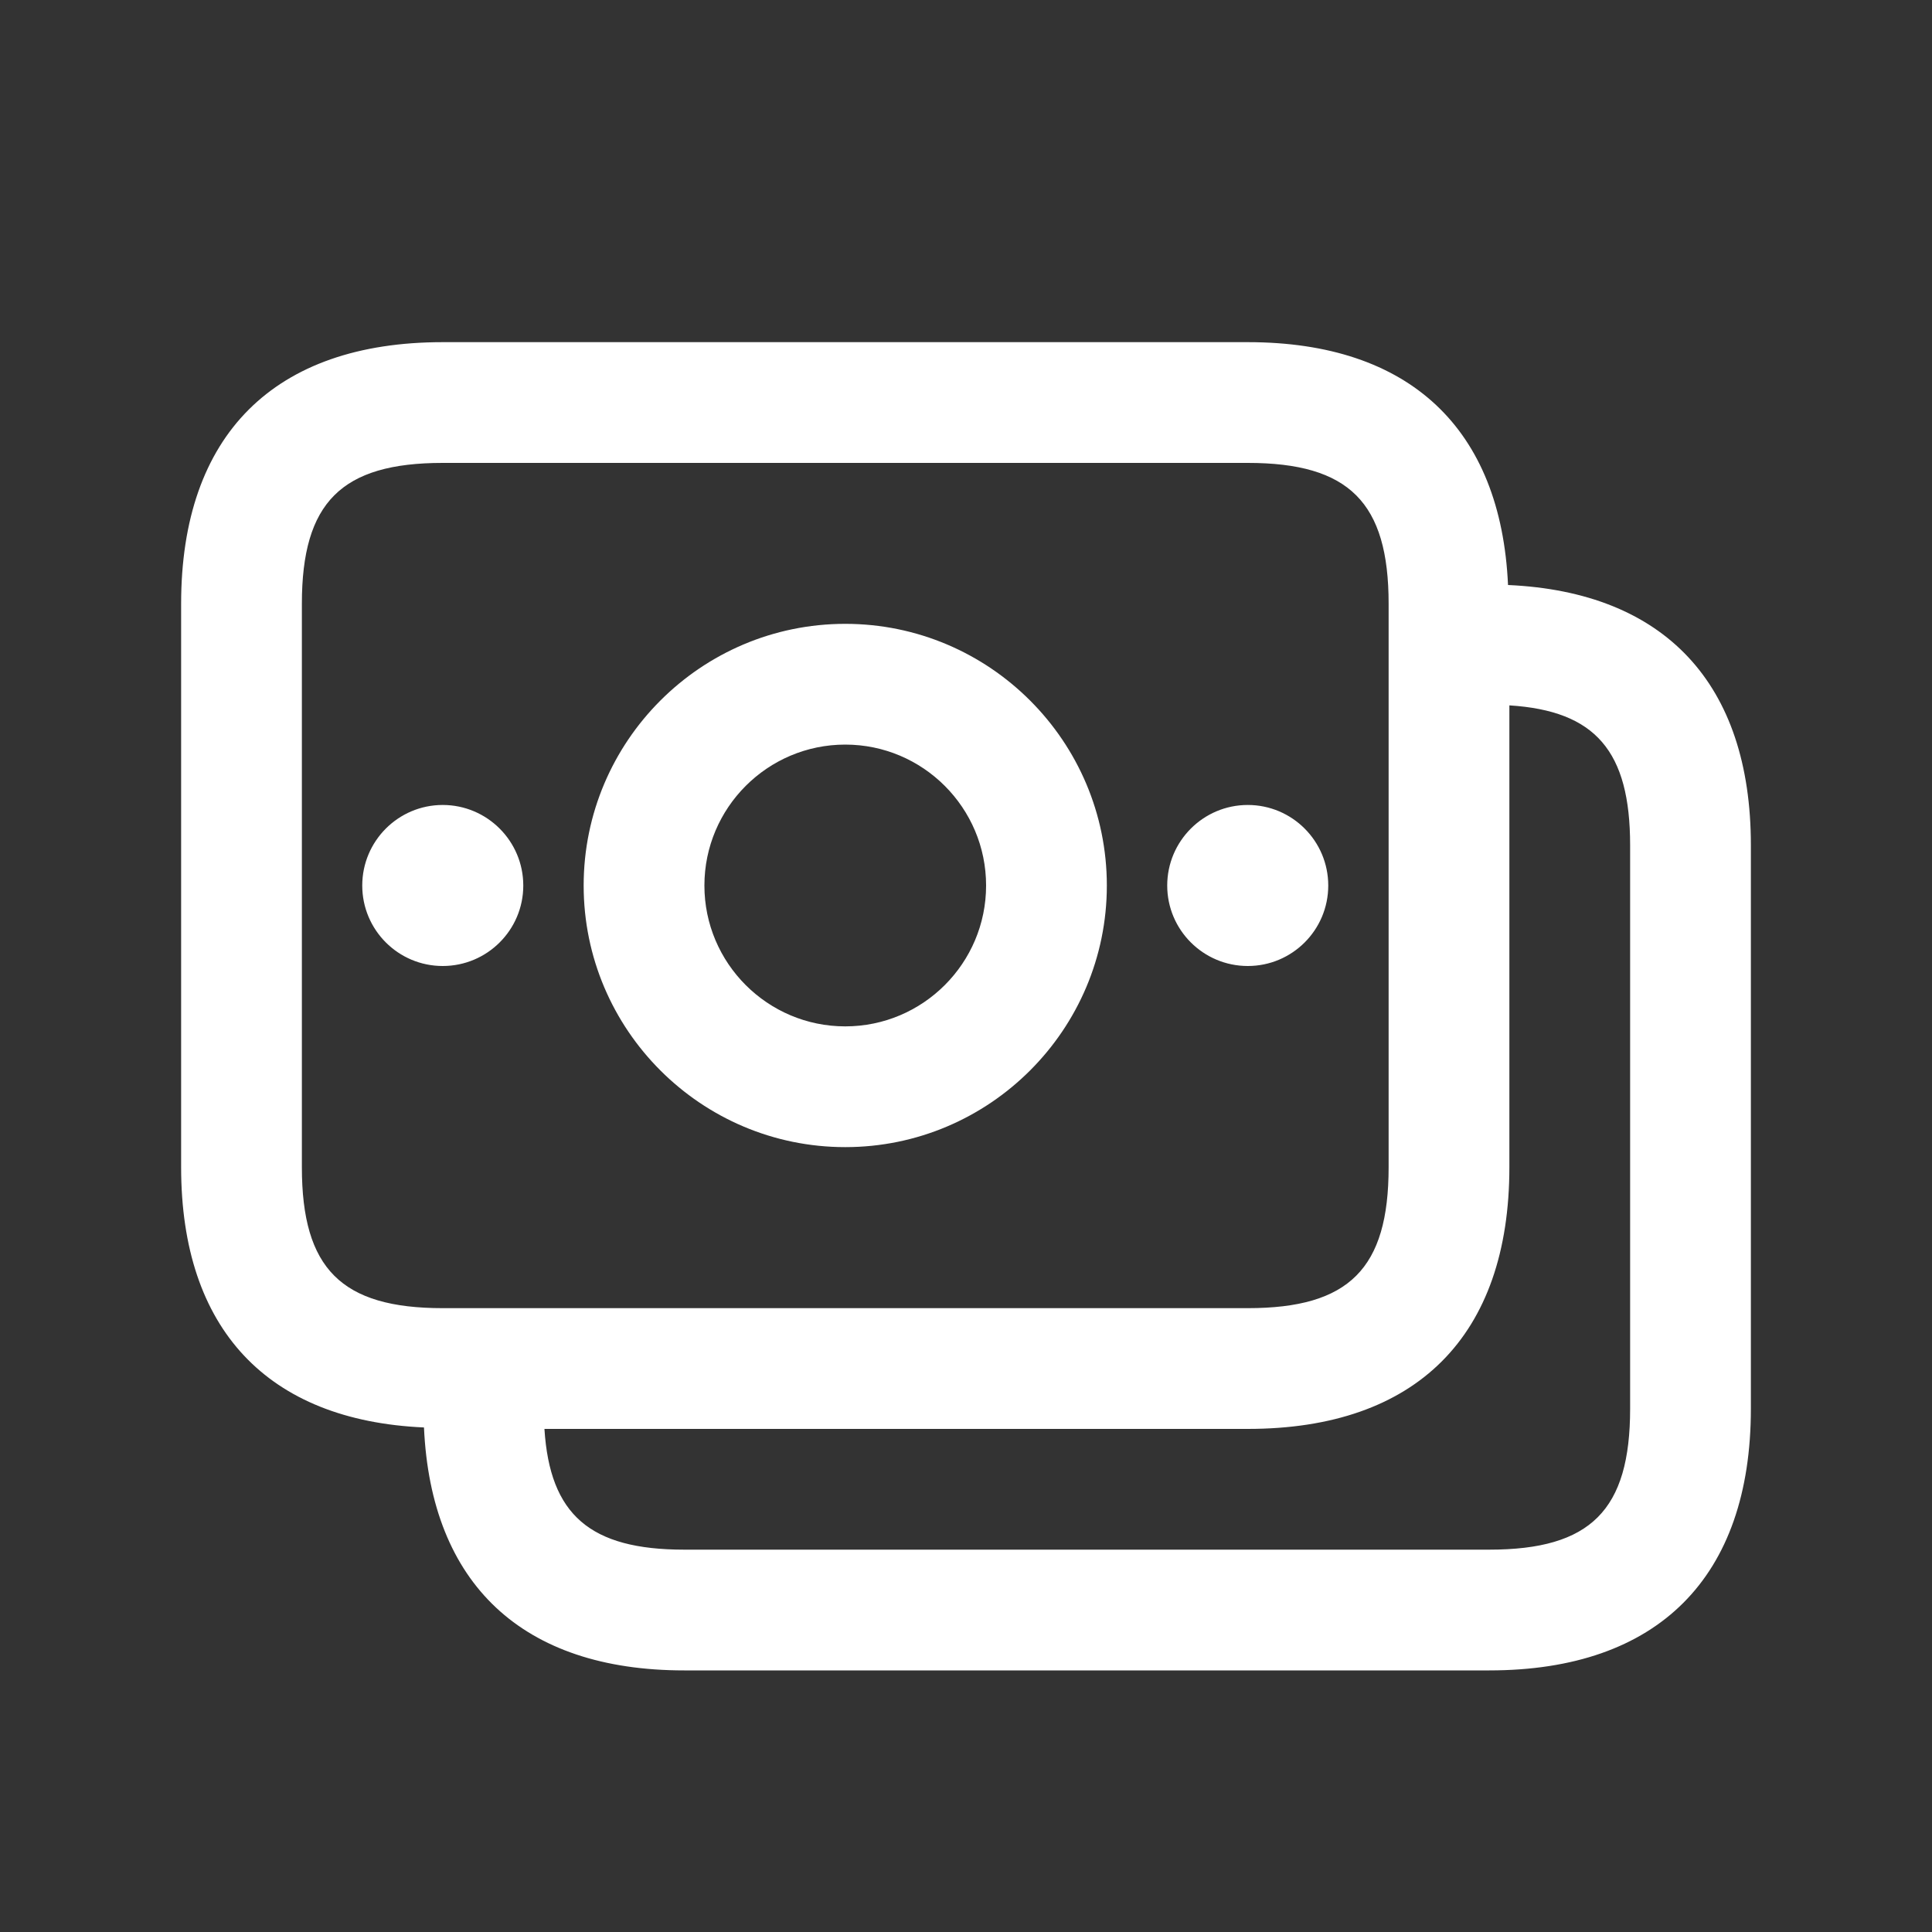 <svg width="20" height="20" viewBox="0 0 20 20" fill="none" xmlns="http://www.w3.org/2000/svg">
<rect x="0" y="0" width="20" height="20" fill="#333333" stroke="none"/>
<path d="M15.611 6.056C15.538 4.438 14.594 3.542 12.917 3.542H4.583C2.837 3.542 1.875 4.503 1.875 6.25V12.083C1.875 13.761 2.771 14.705 4.389 14.777C4.462 16.396 5.406 17.292 7.083 17.292H15.417C17.163 17.292 18.125 16.33 18.125 14.583V8.75C18.125 7.072 17.229 6.128 15.611 6.056ZM3.125 12.083V6.25C3.125 5.201 3.534 4.792 4.583 4.792H12.917C13.966 4.792 14.375 5.201 14.375 6.25V12.083C14.375 13.133 13.966 13.542 12.917 13.542H4.583C3.534 13.542 3.125 13.133 3.125 12.083ZM16.875 14.583C16.875 15.633 16.467 16.042 15.417 16.042H7.083C6.109 16.042 5.692 15.682 5.636 14.792H12.917C14.663 14.792 15.625 13.83 15.625 12.083V7.302C16.516 7.358 16.875 7.775 16.875 8.75V14.583ZM4.583 10C4.123 10 3.75 9.627 3.75 9.167C3.75 8.707 4.123 8.333 4.583 8.333C5.043 8.333 5.417 8.707 5.417 9.167C5.417 9.627 5.043 10 4.583 10ZM12.083 9.167C12.083 8.707 12.457 8.333 12.917 8.333C13.377 8.333 13.75 8.707 13.75 9.167C13.75 9.627 13.377 10 12.917 10C12.457 10 12.083 9.627 12.083 9.167ZM8.75 11.875C10.243 11.875 11.458 10.66 11.458 9.167C11.458 7.673 10.243 6.458 8.75 6.458C7.257 6.458 6.042 7.673 6.042 9.167C6.042 10.66 7.257 11.875 8.75 11.875ZM8.75 7.708C9.554 7.708 10.208 8.362 10.208 9.167C10.208 9.971 9.554 10.625 8.75 10.625C7.946 10.625 7.292 9.971 7.292 9.167C7.292 8.362 7.946 7.708 8.75 7.708Z" fill="white"/>
</svg>
